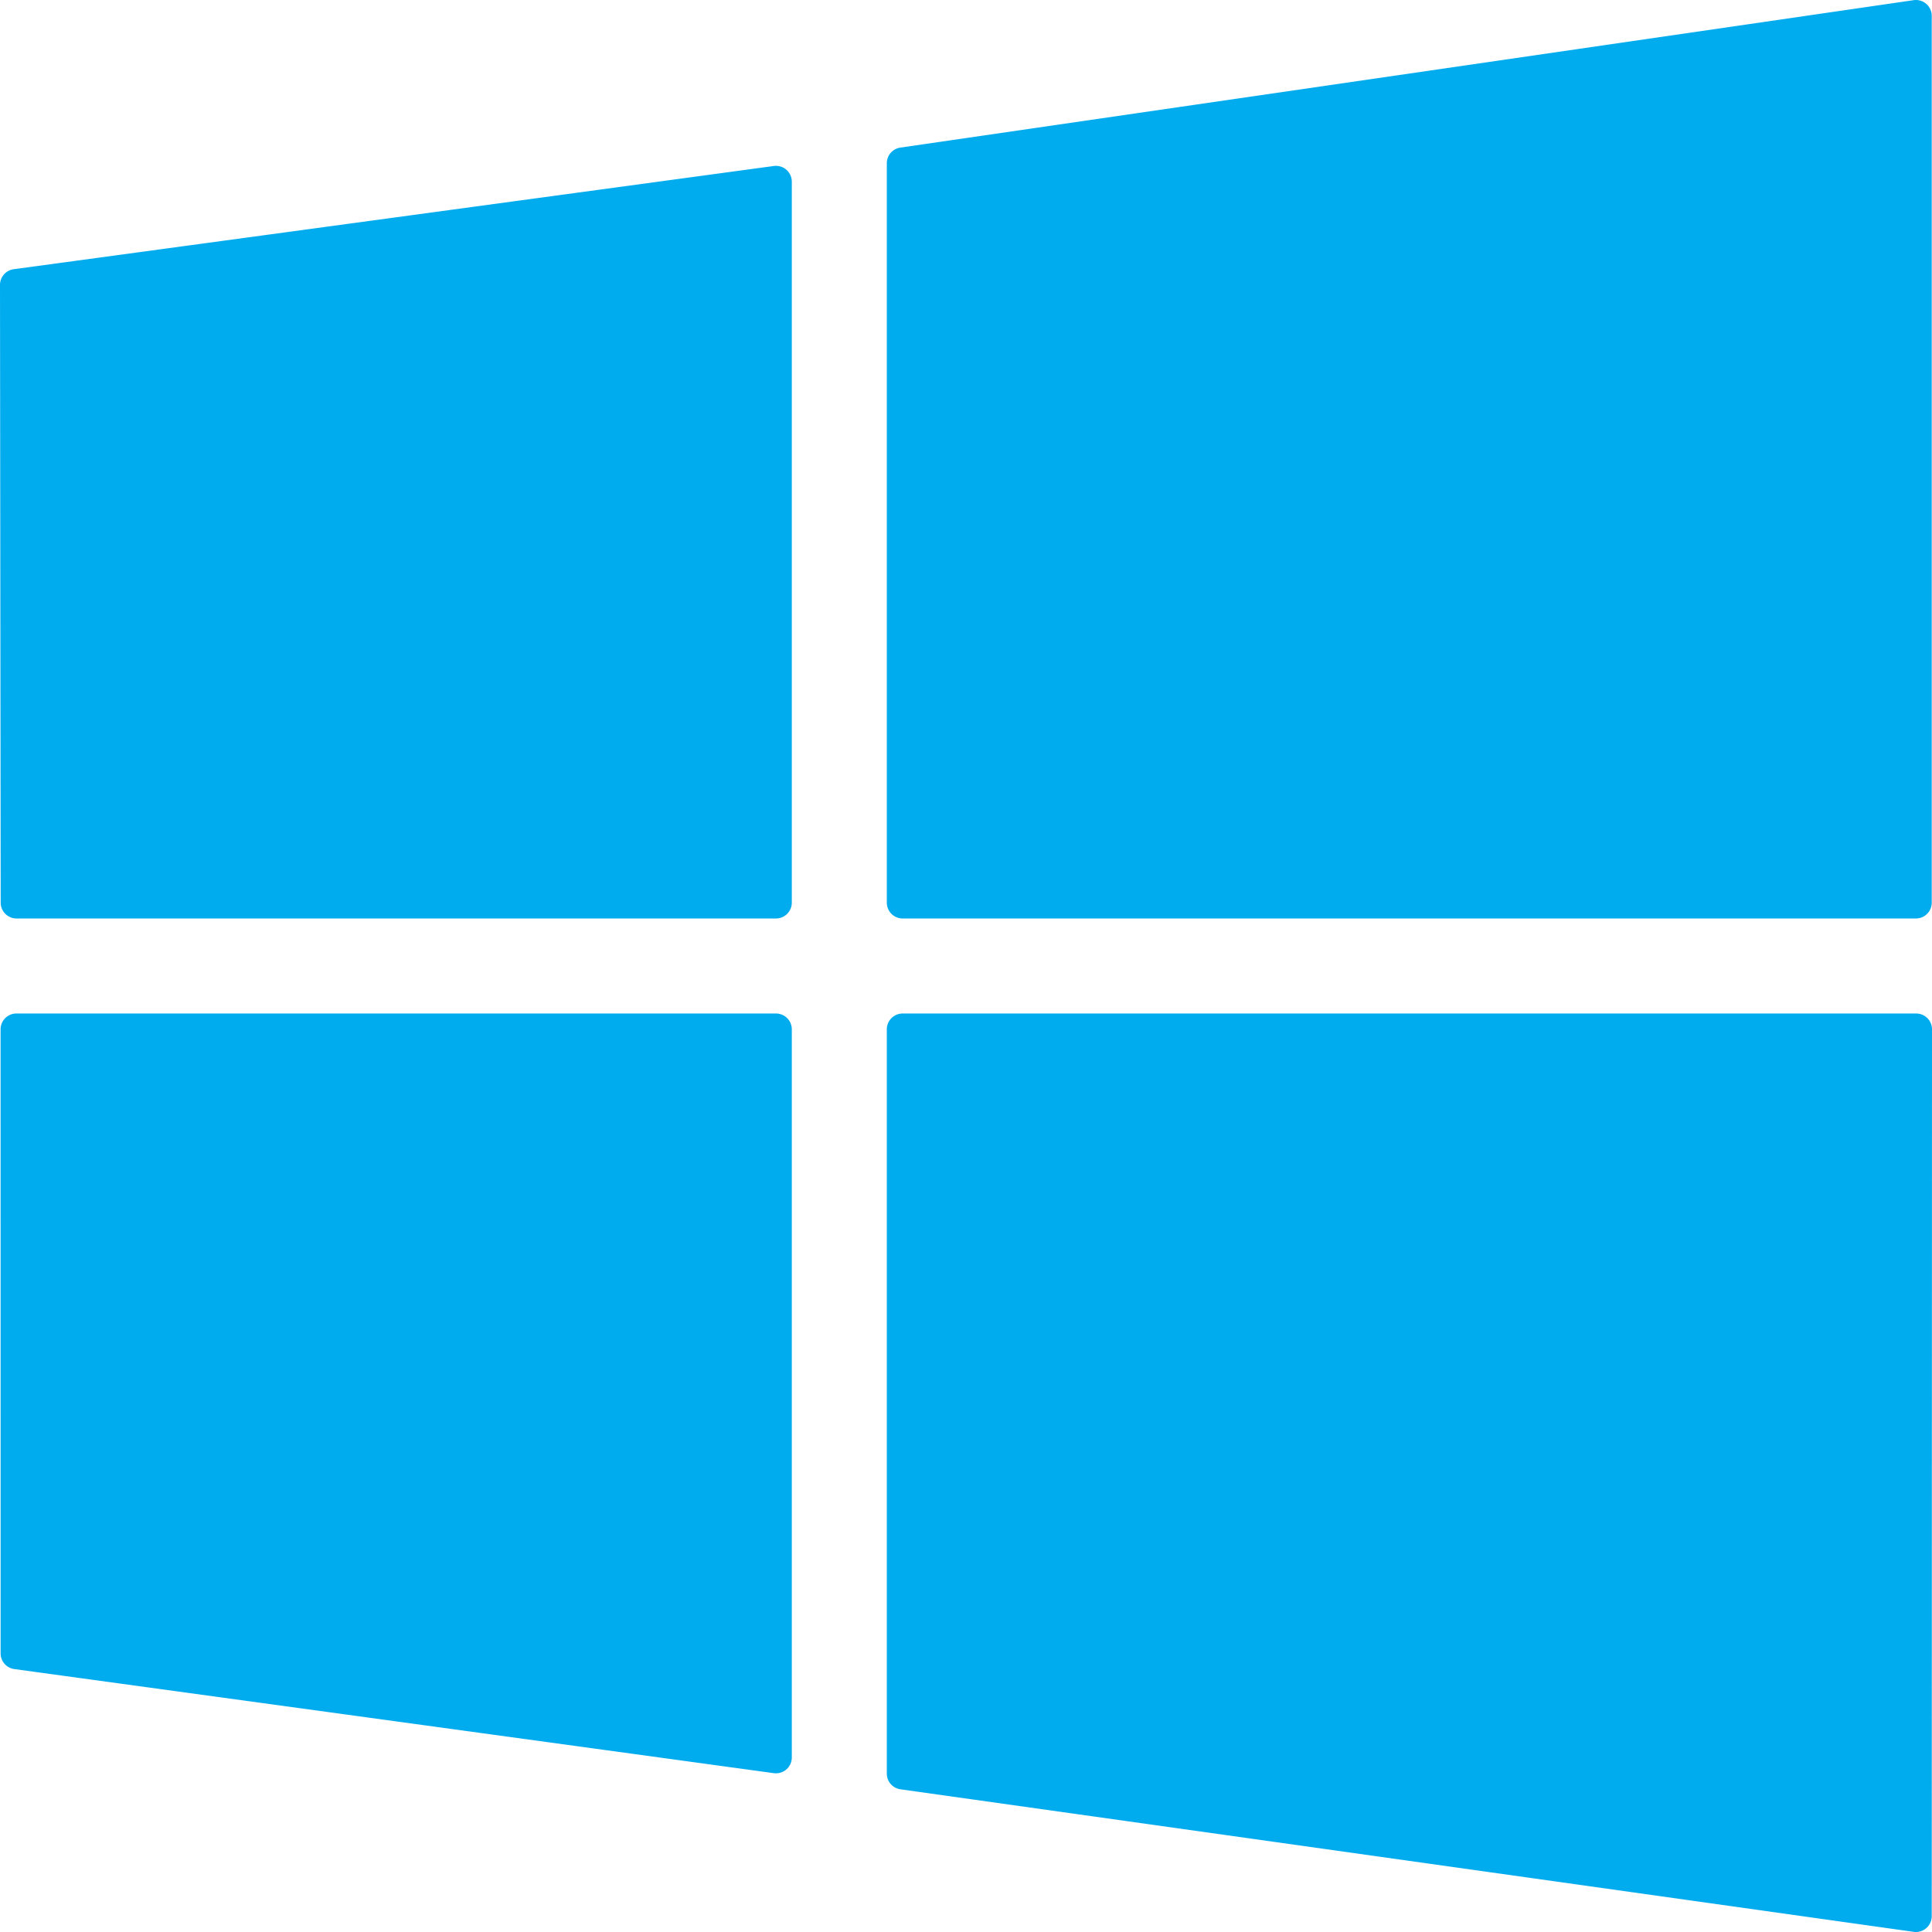 <svg xmlns="http://www.w3.org/2000/svg" viewBox="0 0 305 305"><defs/><path d="M139.999 25.775v116.724a2.5 2.5 0 002.5 2.5H302.46a2.5 2.5 0 002.5-2.5V2.5A2.5 2.5 0 00302.1.026L142.139 23.301a2.5 2.5 0 00-2.14 2.474zM122.501 279.948a2.498 2.498 0 002.5-2.5V162.5a2.5 2.5 0 00-2.5-2.5H2.592a2.5 2.5 0 00-2.5 2.5l.006 98.515a2.5 2.5 0 002.16 2.477l119.903 16.434c.113.014.227.022.34.022zM2.609 144.999h119.892a2.5 2.5 0 002.5-2.5V28.681a2.502 2.502 0 00-2.836-2.477L2.164 42.5A2.5 2.5 0 000 44.98l.109 97.521a2.501 2.501 0 002.5 2.498zM302.46 305a2.5 2.5 0 002.5-2.5l.04-140a2.5 2.5 0 00-2.5-2.5H142.499a2.5 2.5 0 00-2.5 2.5v117.496c0 1.246.918 2.302 2.151 2.476l159.961 22.504c.117.016.233.024.349.024z" fill="#00ACEE"/></svg>